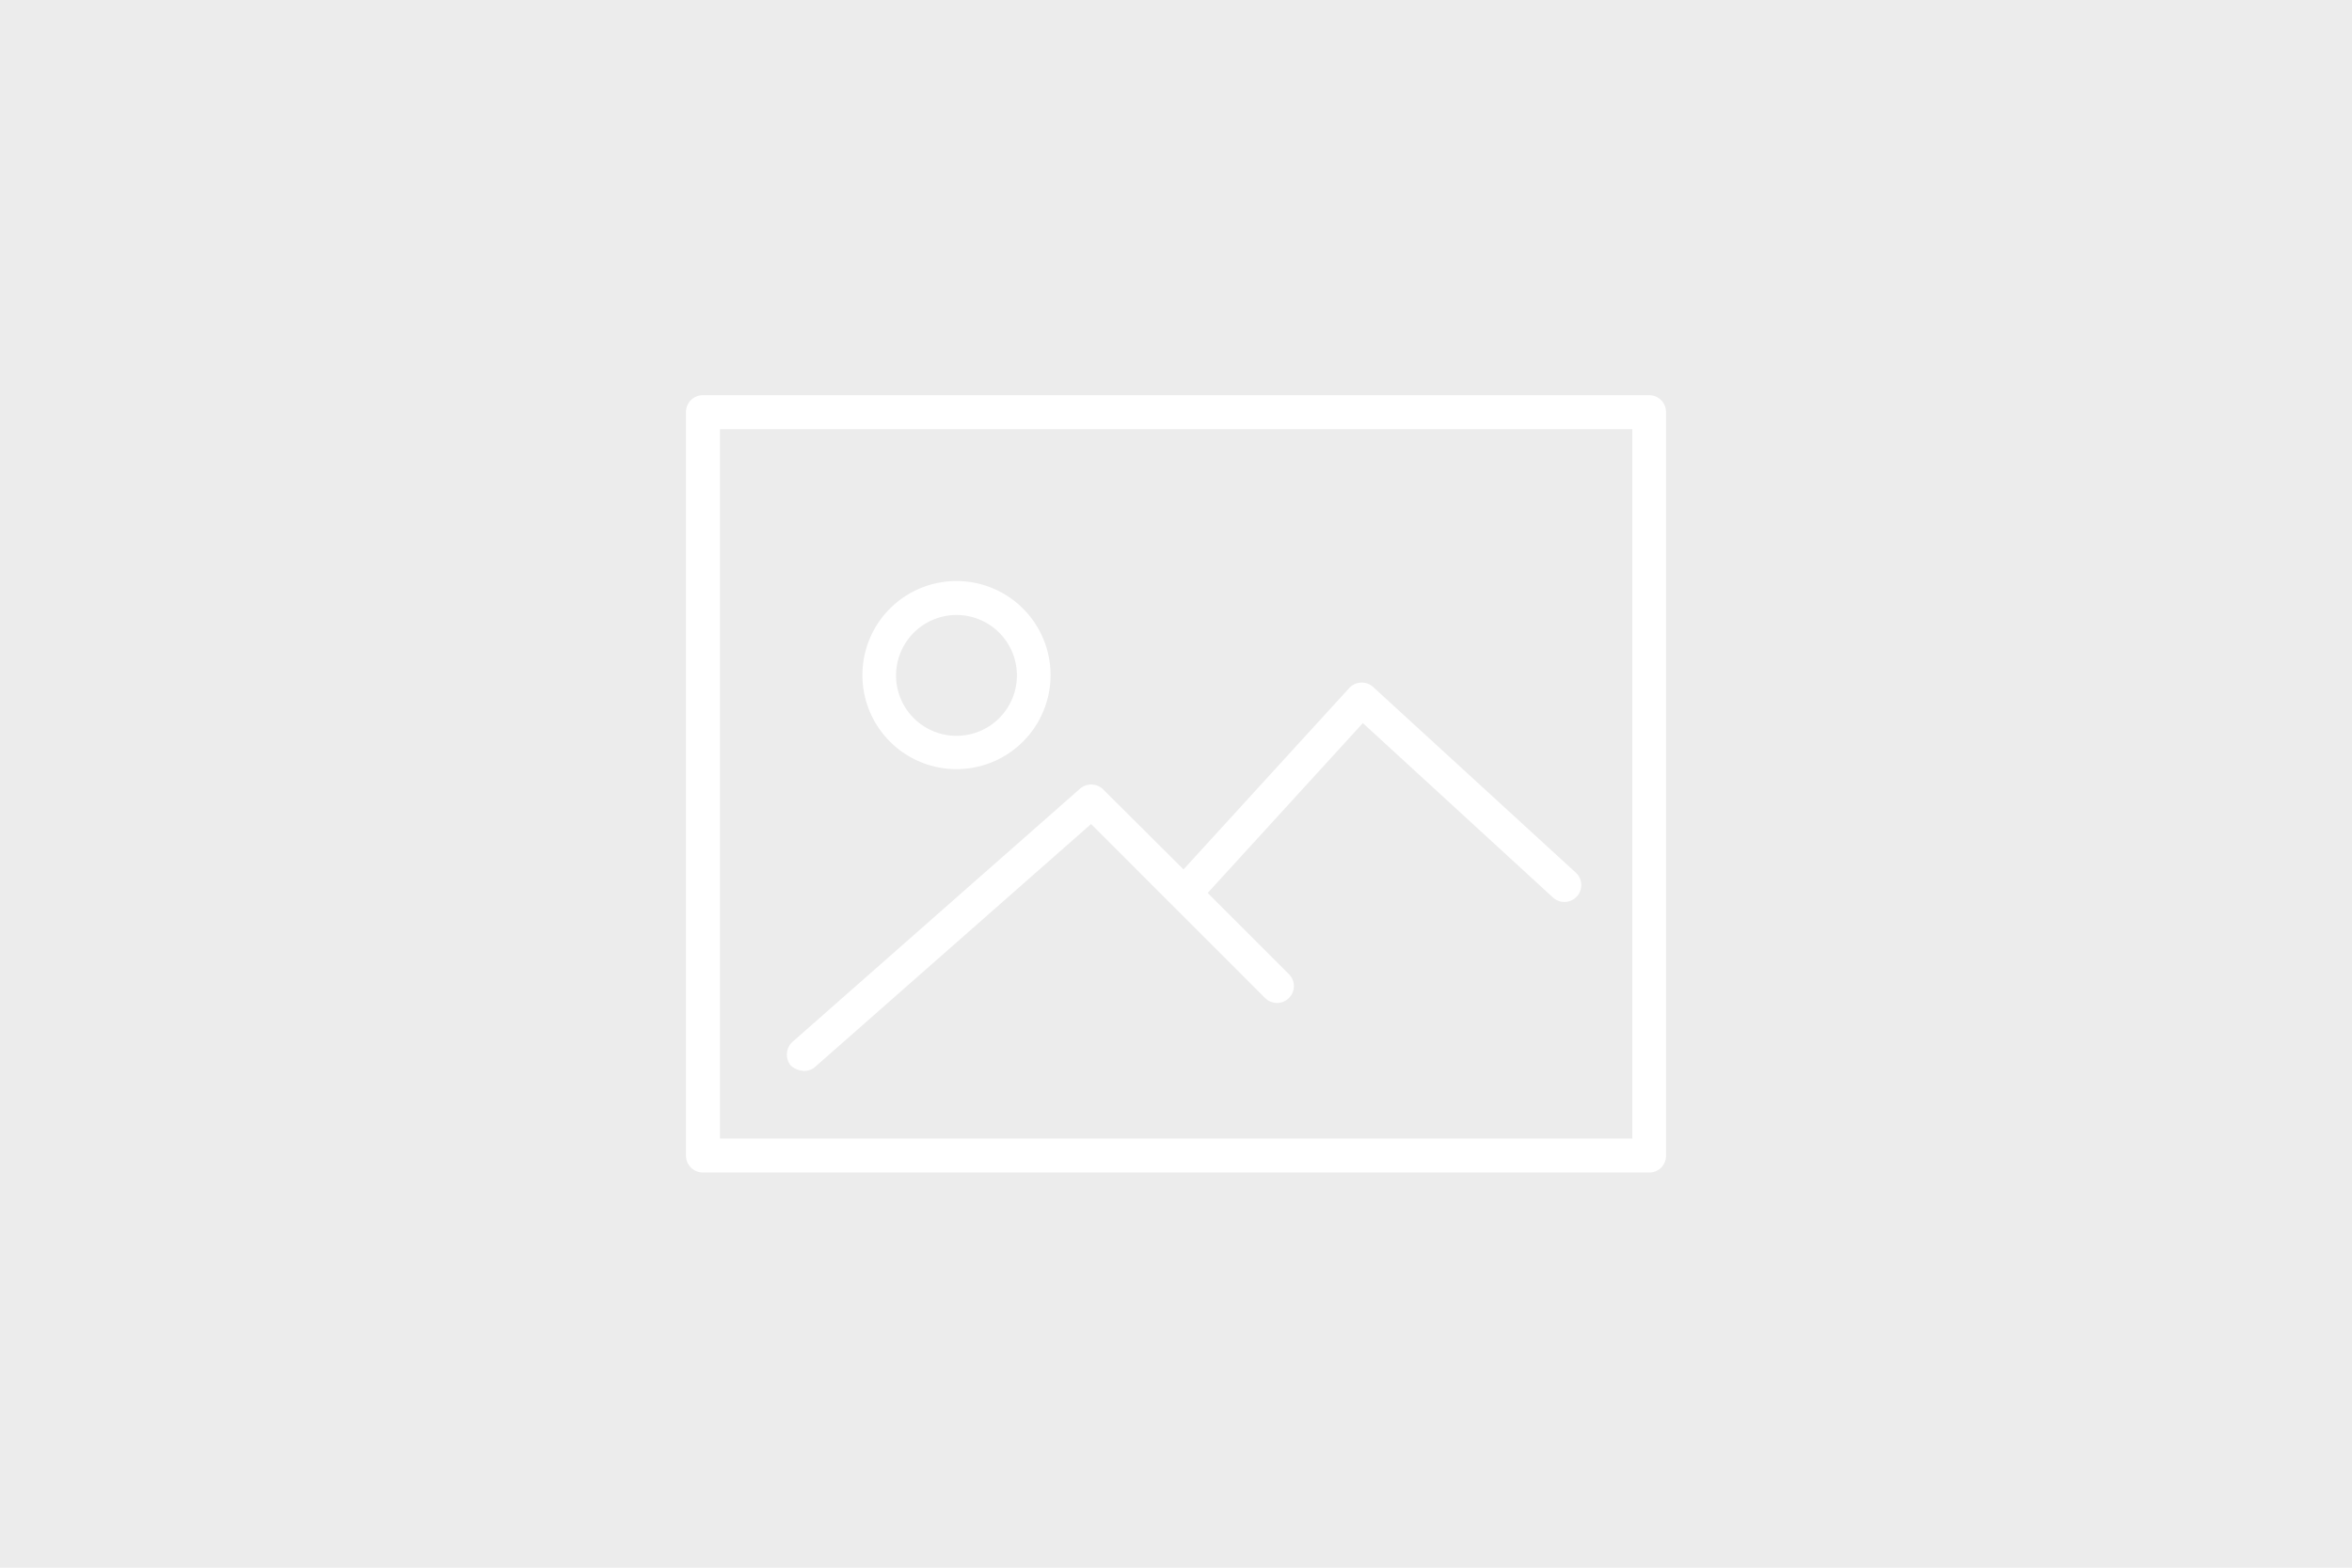 <svg xmlns="http://www.w3.org/2000/svg" width="360" height="240" viewBox="0 0 360 240" preserveAspectRatio="xMinYMin meet"><title>Sem Imagem</title><path d="M0 0v240h360V0z" fill="#ececec"/><path d="M252.45 60.5H107.6a2.582 2.582 0 00-2.6 2.6v113.8a2.582 2.582 0 002.6 2.6h144.85a2.54 2.54 0 002.55-2.6V63.1a2.572 2.572 0 00-2.55-2.6zm-2.6 113.8H110.2V65.7h139.65v108.6z" fill="#fff"/><path d="M146.4 117.75a14.4 14.4 0 10-14.4-14.4 14.4 14.4 0 0014.4 14.4zm0-23.6a9.25 9.25 0 11-9.25 9.3 9.261 9.261 0 019.25-9.3z" fill="#fff"/><path d="M123.1 163.95a2.5 2.5 0 001.7-.65l42.2-37.15 26.65 26.65a2.581 2.581 0 003.65-3.65l-12.45-12.45 23.75-26 29.1 26.7a2.583 2.583 0 003.5-3.8l-31.05-28.45a2.6 2.6 0 00-3.65.2l-25.35 27.75-12.3-12.25a2.617 2.617 0 00-3.55-.1l-44 38.75a2.651 2.651 0 00-.25 3.65 3.306 3.306 0 002.05.8z" fill="#fff"/></svg>